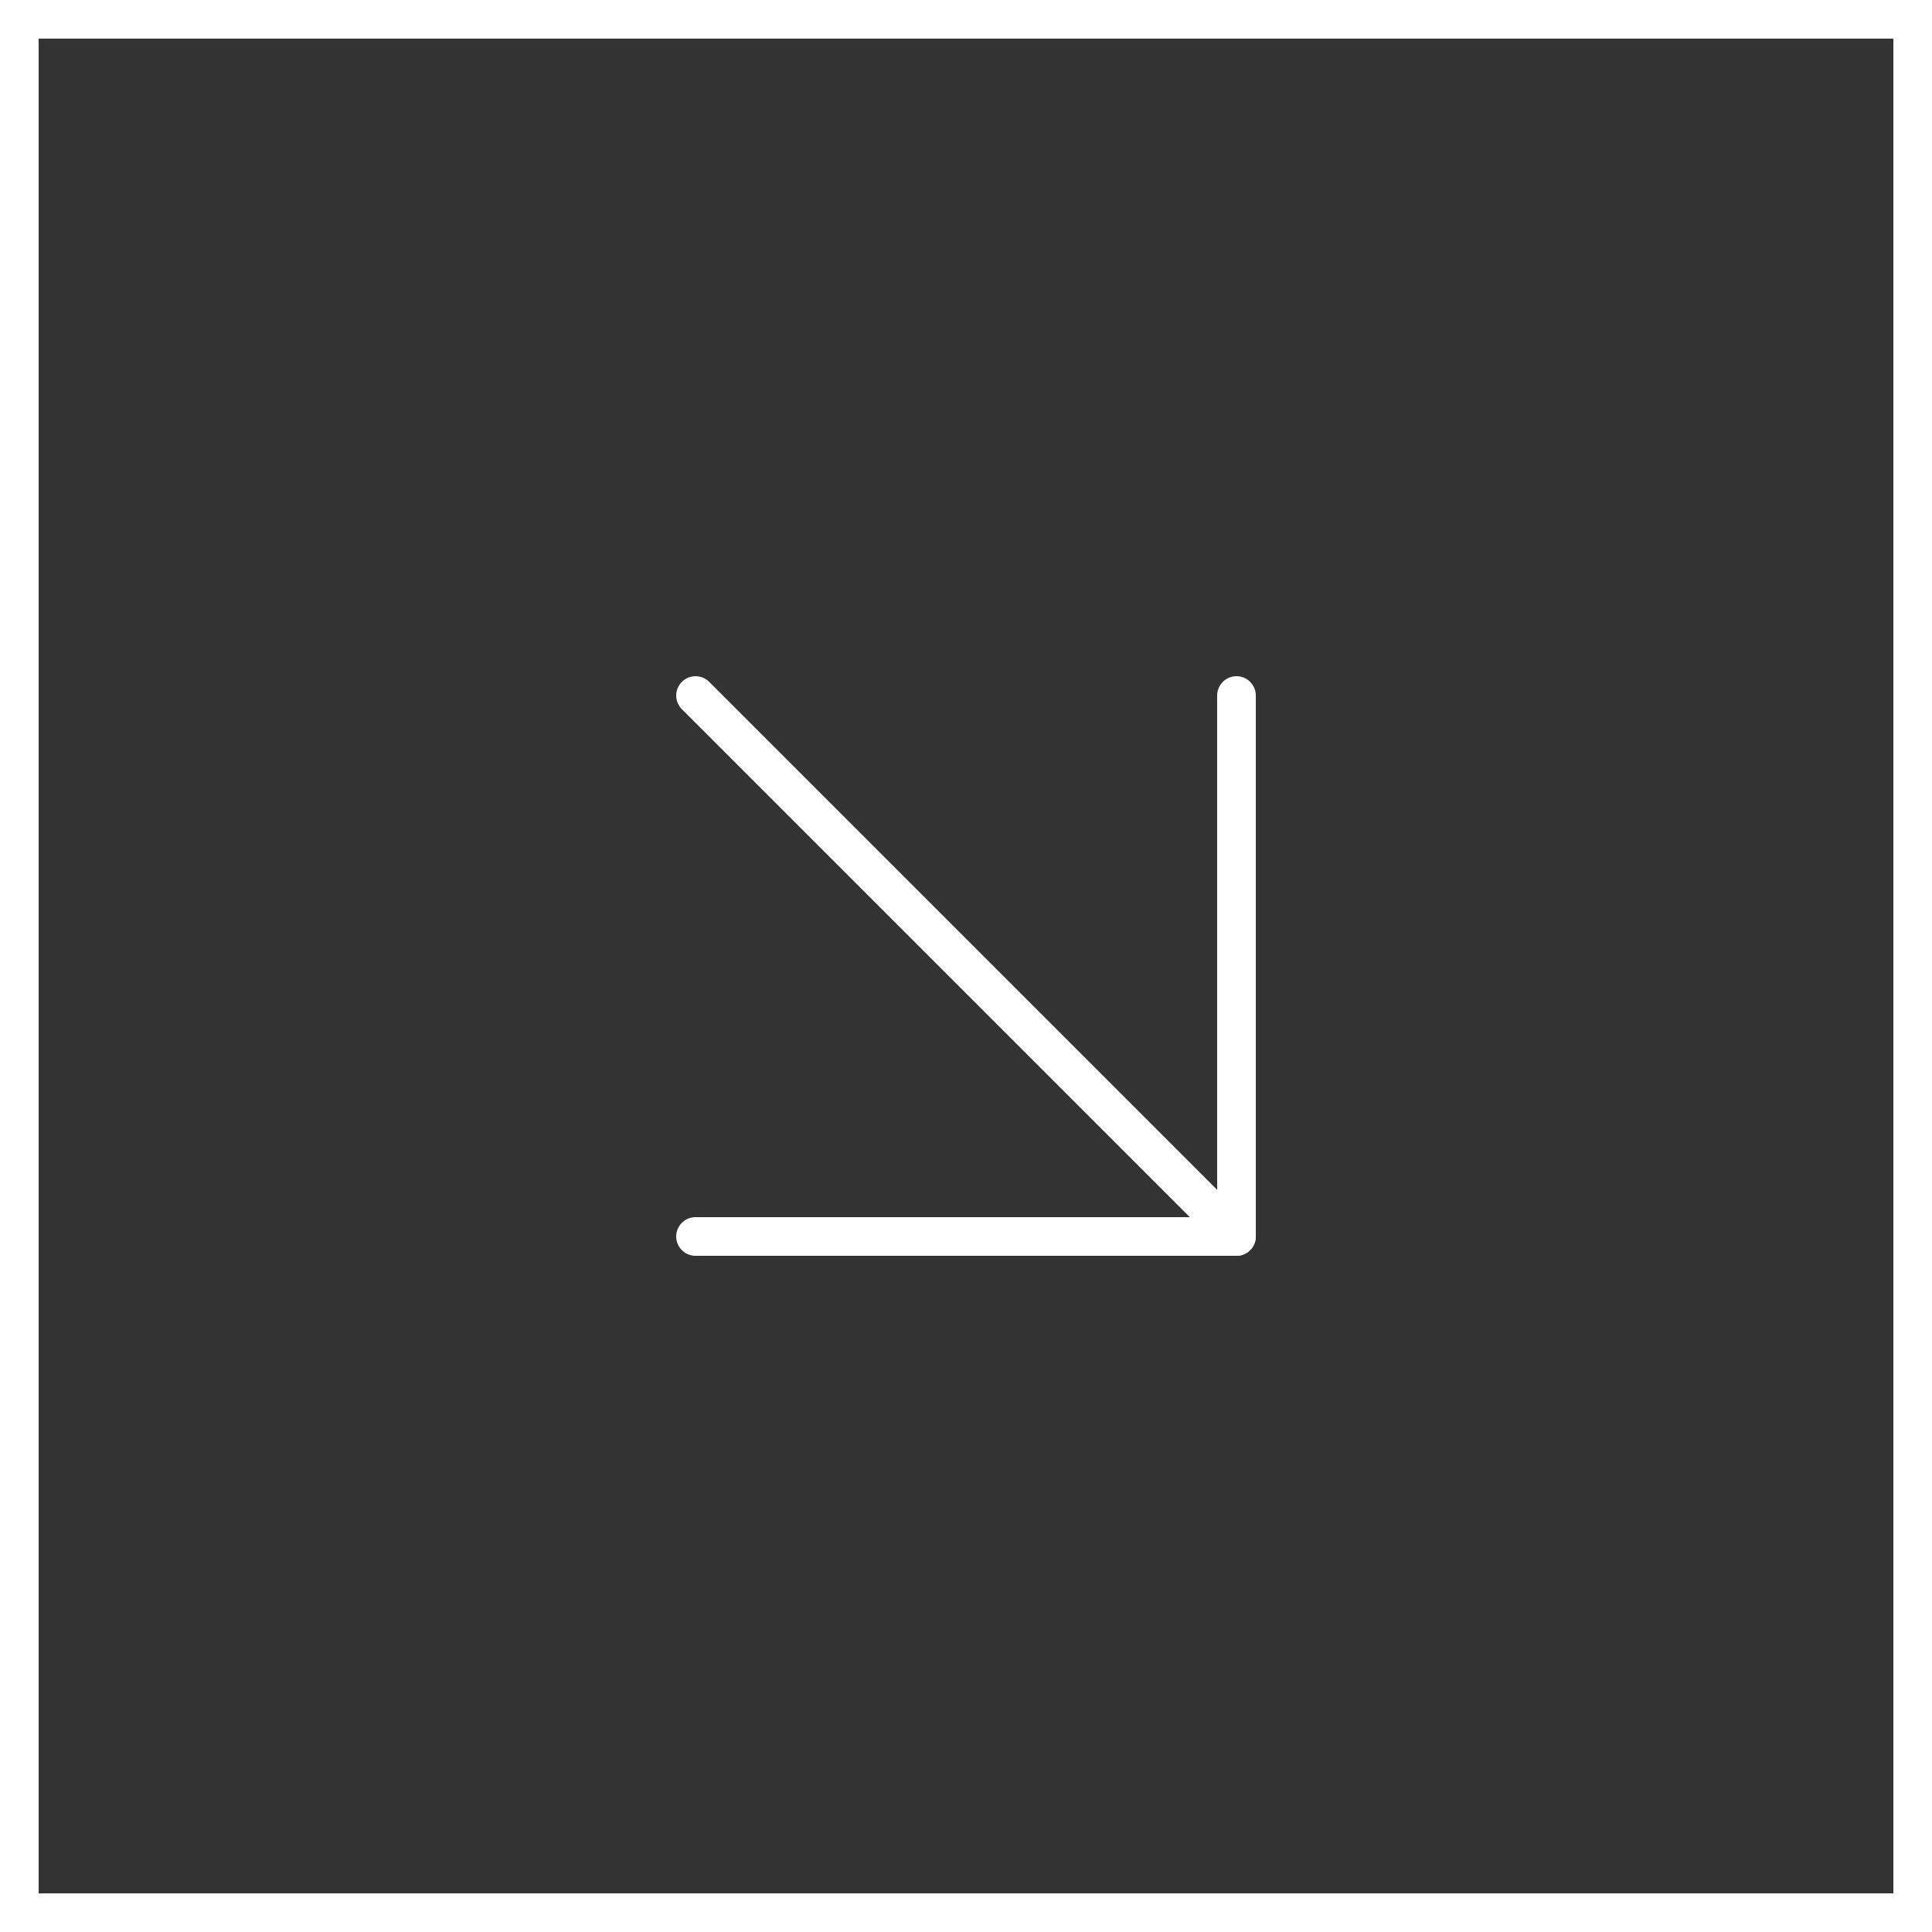 <?xml version="1.0" encoding="UTF-8"?> <svg xmlns="http://www.w3.org/2000/svg" width="50" height="50" viewBox="0 0 50 50" fill="none"><rect x="0" y="0" width="50" height="50" fill="#333333" stroke="none"/><rect x="0.5" y="0.5" width="49" height="49" stroke="white"></rect><path d="M18 18L32 32" stroke="white" stroke-linecap="round" stroke-linejoin="round"></path><path d="M32 18V32H18" stroke="white" stroke-linecap="round" stroke-linejoin="round"></path></svg> 